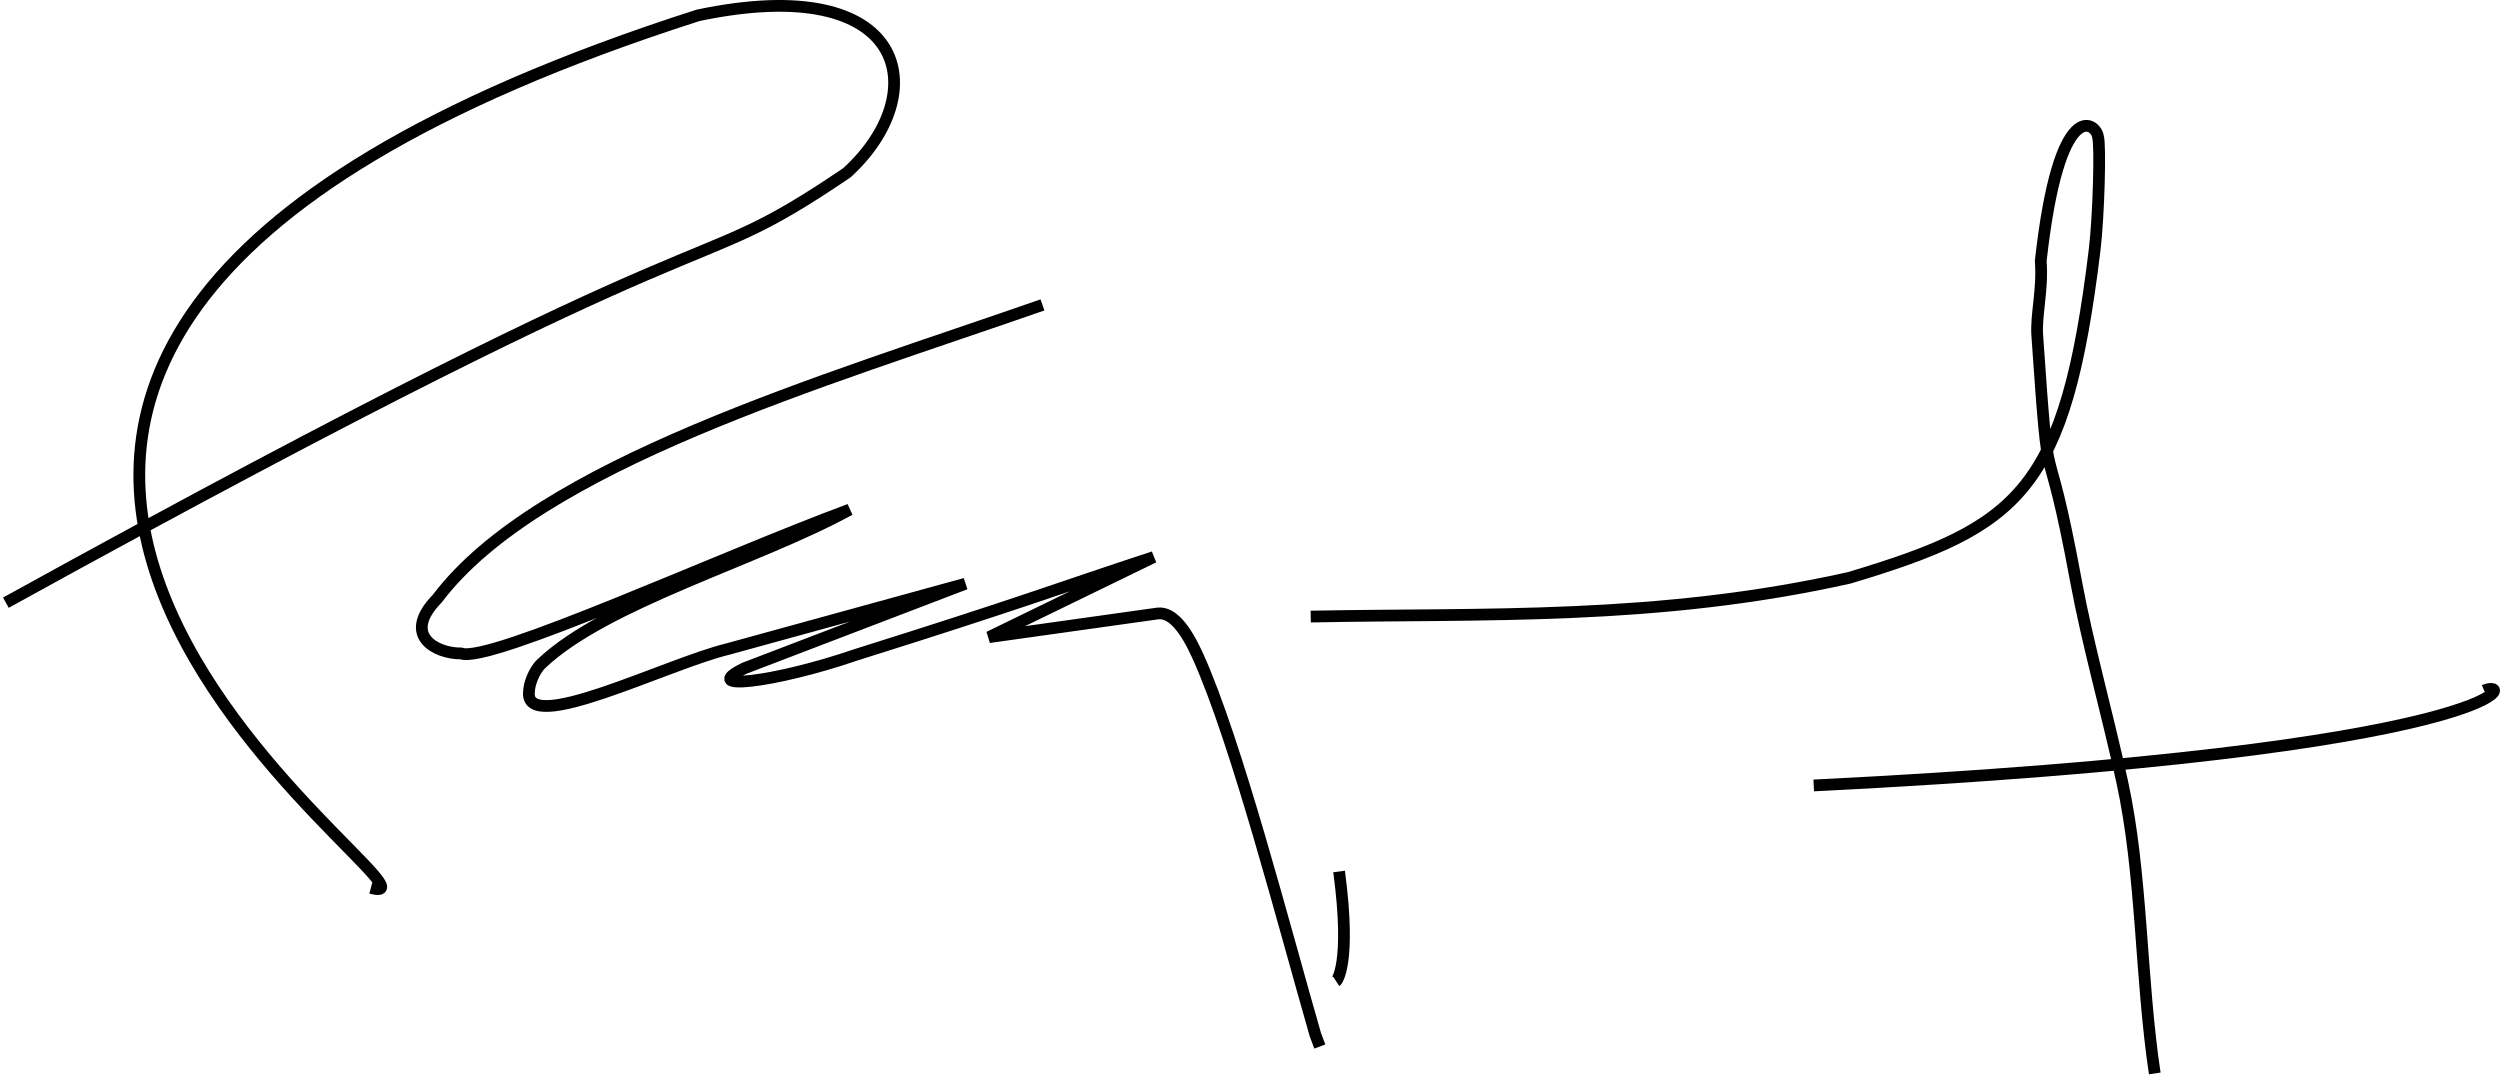 <?xml version="1.0" encoding="UTF-8" standalone="no"?>
<!-- Created with Inkscape (http://www.inkscape.org/) -->

<svg
   xmlns:dc="http://purl.org/dc/elements/1.1/"
   xmlns:cc="http://creativecommons.org/ns#"
   xmlns:rdf="http://www.w3.org/1999/02/22-rdf-syntax-ns#"
   xmlns:svg="http://www.w3.org/2000/svg"
   xmlns="http://www.w3.org/2000/svg"
   xmlns:sodipodi="http://sodipodi.sourceforge.net/DTD/sodipodi-0.dtd"
   xmlns:inkscape="http://www.inkscape.org/namespaces/inkscape"
   width="212.83"
   height="91.883"
   id="svg2"
   version="1.1"
   inkscape:version="0.48.2 r9819"
   sodipodi:docname="firma pérez esquivel.svg">
  <defs
     id="defs4" />
  <sodipodi:namedview
     id="base"
     pagecolor="#ffffff"
     bordercolor="#666666"
     borderopacity="1.0"
     inkscape:pageopacity="0.0"
     inkscape:pageshadow="2"
     inkscape:zoom="1.4"
     inkscape:cx="57.642154"
     inkscape:cy="48.729693"
     inkscape:document-units="px"
     inkscape:current-layer="layer1"
     showgrid="false"
     showguides="true"
     inkscape:guide-bbox="true"
     fit-margin-top="0"
     fit-margin-left="0"
     fit-margin-right="0"
     fit-margin-bottom="0"
     inkscape:window-width="1024"
     inkscape:window-height="553"
     inkscape:window-x="-4"
     inkscape:window-y="-4"
     inkscape:window-maximized="1" />
  <g
     inkscape:label="Capa 1"
     inkscape:groupmode="layer"
     id="layer1"
     transform="translate(-47,-786.769)">
    <path
       style="fill:none;stroke:#000000;stroke-width:1px;stroke-linecap:butt;stroke-linejoin:miter;stroke-opacity:1"
       d="m 47.5,838.076 c 65.055,-35.885 56.73,-26.508 71.607,-36.607 7.423,-6.782 5.281,-17.18 -12.679,-13.393 -93.895,30.094 -18.097,76.842 -27.857,74.286"
       id="path2996"
       inkscape:connector-curvature="0"
       sodipodi:nodetypes="cccc" />
    <path
       style="fill:none;stroke:#000000;stroke-width:1px;stroke-linecap:butt;stroke-linejoin:miter;stroke-opacity:1"
       d="m 135.747,812.726 c -18.682,6.525 -42.905,13.583 -51.518,25.001 -3.061,3.133 -0.123,4.683 2.02,4.672 2.425,0.88 22.055,-8.165 33.082,-12.248 -7.719,4.256 -20.73,7.869 -26.248,13.125 -0.661,0.63 -1.041,1.816 -1.042,2.311 -0.559,3.94 11.71,-2.309 16.935,-3.566 l 20.203,-5.556 -18.814,7.197 c -3.956,1.94 2.443,1.269 9.47,-1.136 14.46,-4.543 16.92,-5.556 25.38,-8.334 l -14.016,6.819 14.395,-2.02 c 1.202,-0.105 2.32,1.284 3.376,3.62 3.295,7.292 7.361,23.06 10.009,32.241 l 0.379,1.01"
       id="path2998"
       inkscape:connector-curvature="0"
       sodipodi:nodetypes="ccccsccccccccscc" />
    <path
       style="fill:none;stroke:#000000;stroke-width:1px;stroke-linecap:butt;stroke-linejoin:miter;stroke-opacity:1"
       d="m 158.584,839.26 c 14.7,-0.292 29.46,0.367 45.848,-3.299 14.535,-4.363 18.39,-7.357 20.888,-27.916 0.347,-2.857 0.514,-9.04 0.281,-9.658 -0.17,-1.181 -3.309,-3.49 -4.869,10.6 0.189,2.478 -0.417,4.566 -0.296,6.335 1.07,15.574 0.613,6.415 3.304,20.949 0.988,5.339 2.604,11.004 3.919,17.017 1.725,7.893 1.547,16.644 2.78,24.865"
       id="path3002"
       inkscape:connector-curvature="0"
       sodipodi:nodetypes="ccsccsssc" />
    <path
       style="fill:none;stroke:#000000;stroke-width:1px;stroke-linecap:butt;stroke-linejoin:miter;stroke-opacity:1"
       d="m 201.406,853.637 c 59.438,-2.962 59.806,-9.251 57.074,-8.081"
       id="path3004"
       inkscape:connector-curvature="0"
       sodipodi:nodetypes="cc" />
    <path
       style="fill:none;stroke:#000000;stroke-width:1px;stroke-linecap:butt;stroke-linejoin:miter;stroke-opacity:1"
       d="m 161,860.961 c 1.067,8.025 -0.25,9.342 -0.253,9.344"
       id="path3006"
       inkscape:connector-curvature="0"
       sodipodi:nodetypes="cc" />
  </g>
</svg>
